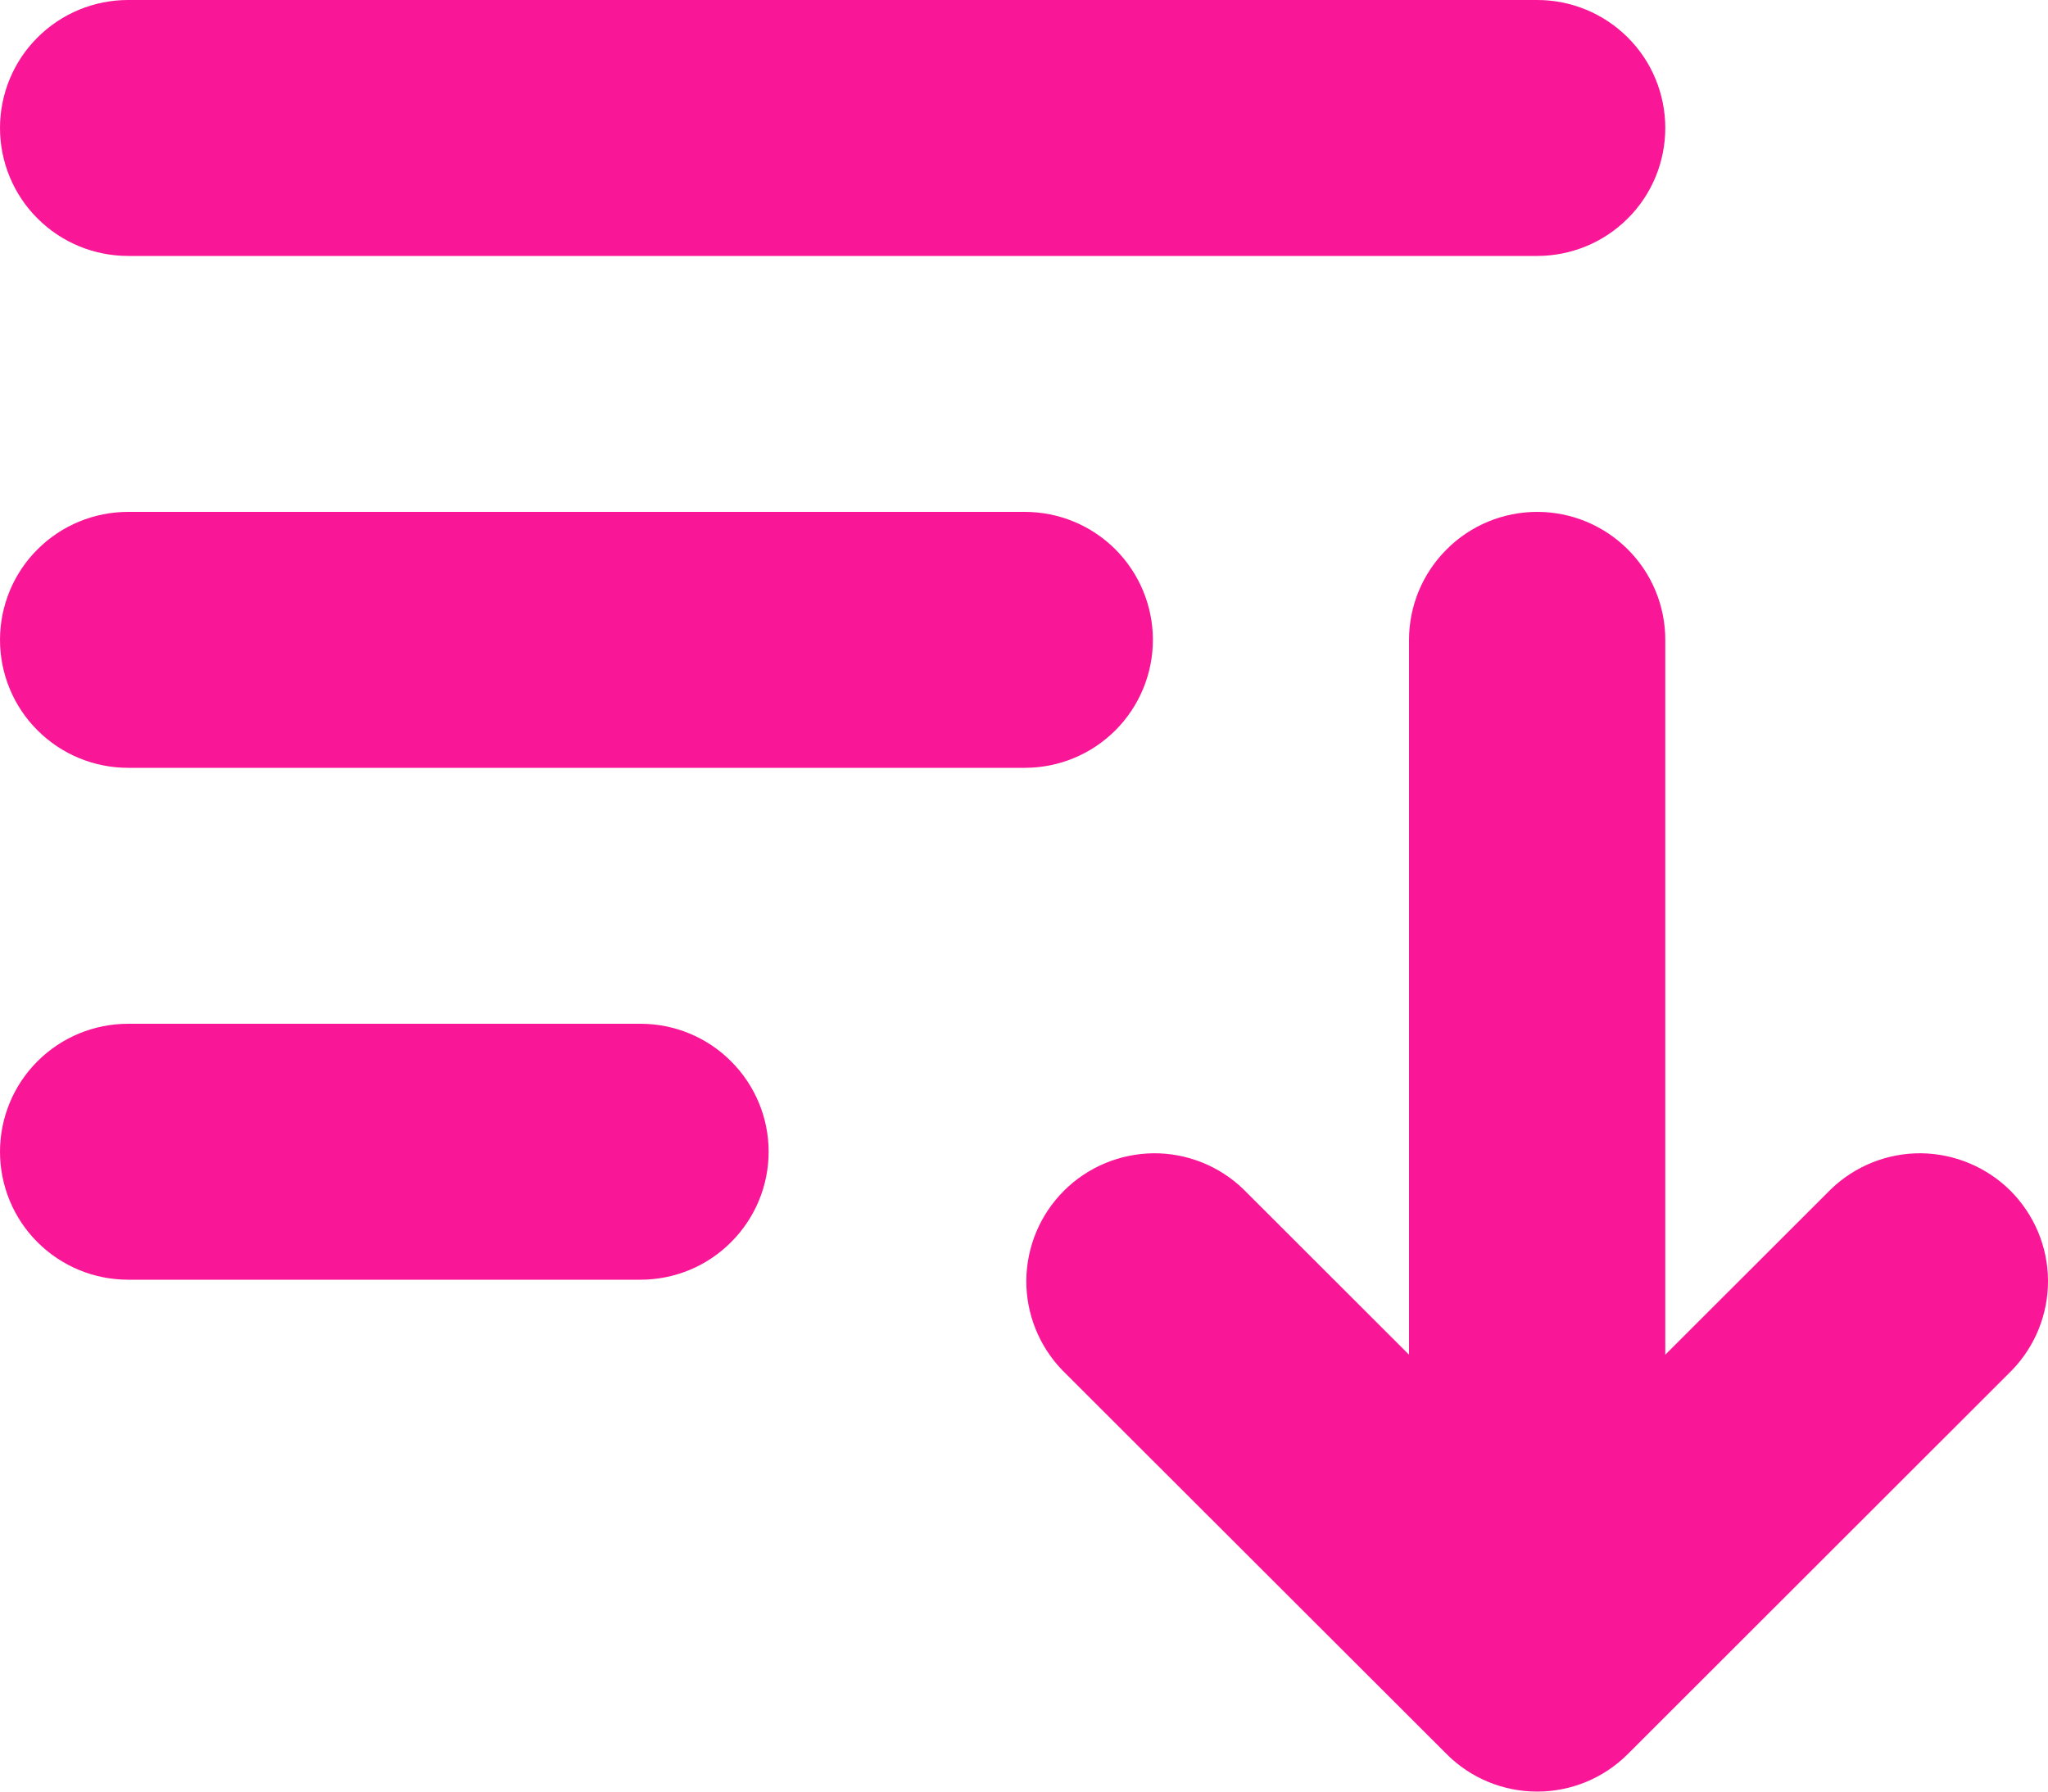 <svg width="16" height="14" viewBox="0 0 16 14" fill="none" xmlns="http://www.w3.org/2000/svg">
<path d="M1.001 0C0.735 0 0.481 0.105 0.293 0.293C0.105 0.48 0 0.735 0 1C0 1.265 0.105 1.52 0.293 1.707C0.481 1.895 0.735 2 1.001 2H12.009C12.275 2 12.529 1.895 12.717 1.707C12.905 1.52 13.01 1.265 13.01 1C13.01 0.735 12.905 0.48 12.717 0.293C12.529 0.105 12.275 0 12.009 0H1.001ZM1.001 4C0.735 4 0.481 4.105 0.293 4.293C0.105 4.48 0 4.735 0 5C0 5.265 0.105 5.52 0.293 5.707C0.481 5.895 0.735 6 1.001 6H8.006C8.272 6 8.526 5.895 8.714 5.707C8.901 5.52 9.007 5.265 9.007 5C9.007 4.735 8.901 4.48 8.714 4.293C8.526 4.105 8.272 4 8.006 4H1.001ZM1.001 8C0.735 8 0.481 8.105 0.293 8.293C0.105 8.48 0 8.735 0 9C0 9.265 0.105 9.52 0.293 9.707C0.481 9.895 0.735 10 1.001 10H5.004C5.269 10 5.524 9.895 5.711 9.707C5.899 9.52 6.005 9.265 6.005 9C6.005 8.735 5.899 8.48 5.711 8.293C5.524 8.105 5.269 8 5.004 8H1.001ZM13.01 5C13.01 4.735 12.905 4.48 12.717 4.293C12.529 4.105 12.275 4 12.009 4C11.744 4 11.489 4.105 11.302 4.293C11.114 4.48 11.008 4.735 11.008 5V10.586L9.714 9.293C9.526 9.111 9.273 9.01 9.011 9.012C8.748 9.015 8.497 9.12 8.312 9.305C8.126 9.491 8.021 9.741 8.018 10.004C8.016 10.266 8.117 10.518 8.299 10.707L11.302 13.707C11.489 13.895 11.744 14 12.009 14C12.275 14 12.529 13.895 12.717 13.707L15.719 10.707C15.901 10.518 16.002 10.266 16 10.004C15.998 9.741 15.892 9.491 15.707 9.305C15.521 9.12 15.27 9.015 15.008 9.012C14.745 9.01 14.493 9.111 14.304 9.293L13.01 10.586V5Z" fill="#F91798"/>
</svg>
